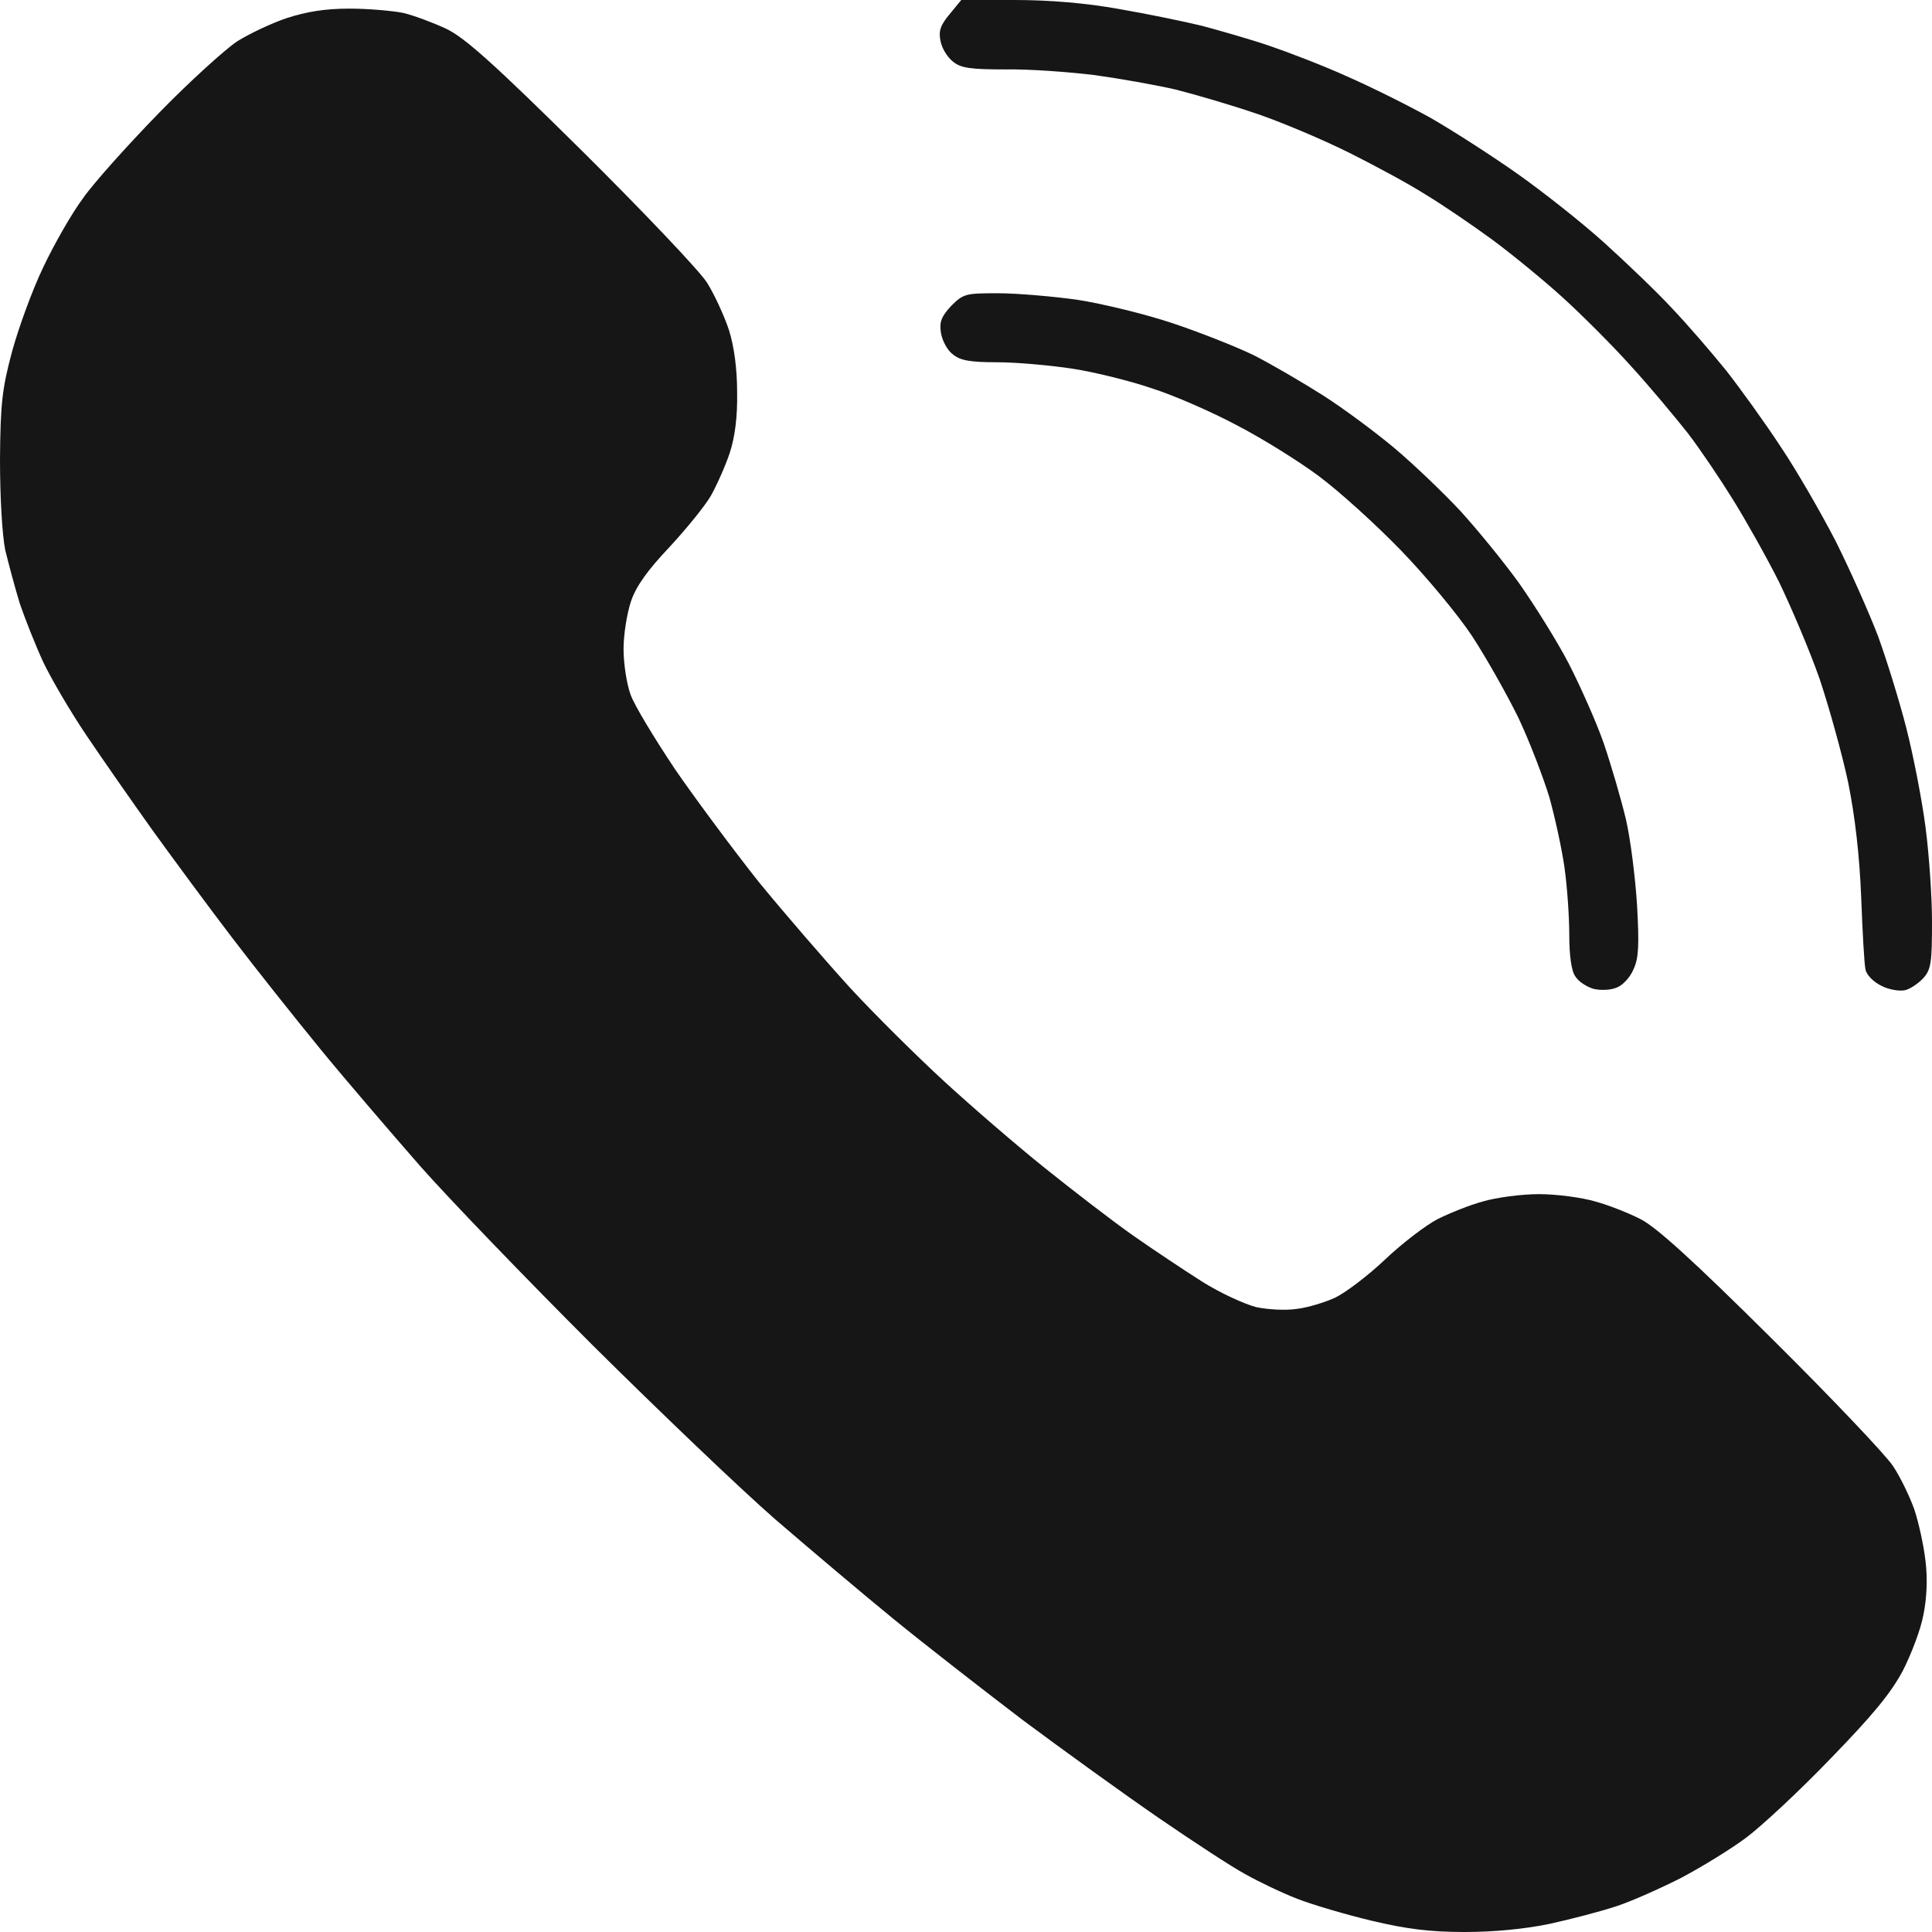 <svg width="121" height="121" viewBox="0 0 121 121" fill="none" xmlns="http://www.w3.org/2000/svg">
<path fill-rule="evenodd" clip-rule="evenodd" d="M60.203 0H63.556C65.72 0 68.019 0.189 70.101 0.567C71.832 0.864 74.185 1.35 75.294 1.621C76.403 1.918 78.296 2.458 79.486 2.863C80.676 3.268 82.866 4.105 84.354 4.781C85.841 5.429 88.221 6.617 89.628 7.4C91.034 8.211 93.468 9.777 95.037 10.885C96.605 11.992 99.039 13.91 100.446 15.179C101.852 16.448 103.799 18.312 104.746 19.338C105.719 20.365 107.234 22.12 108.127 23.228C108.992 24.335 110.534 26.469 111.507 27.954C112.508 29.44 114.049 32.114 114.969 33.896C115.861 35.679 117.051 38.353 117.619 39.838C118.16 41.324 118.972 43.944 119.404 45.645C119.837 47.347 120.378 50.129 120.594 51.803C120.811 53.451 121 56.125 121 57.718C121 60.257 120.946 60.716 120.459 61.256C120.162 61.58 119.648 61.931 119.323 62.013C118.972 62.093 118.295 61.986 117.836 61.742C117.322 61.499 116.889 61.04 116.835 60.716C116.754 60.365 116.646 58.339 116.565 56.179C116.456 53.559 116.186 51.182 115.753 49.021C115.375 47.239 114.563 44.322 113.968 42.539C113.346 40.757 112.183 38.029 111.426 36.462C110.642 34.895 109.344 32.6 108.559 31.33C107.775 30.061 106.504 28.17 105.719 27.144C104.908 26.118 103.312 24.2 102.15 22.931C100.987 21.634 99.066 19.716 97.876 18.636C96.686 17.556 94.712 15.935 93.468 15.017C92.251 14.126 90.358 12.829 89.276 12.181C88.221 11.506 86.058 10.344 84.489 9.561C82.92 8.778 80.378 7.698 78.81 7.157C77.241 6.617 74.942 5.942 73.671 5.618C72.4 5.321 70.101 4.916 68.532 4.7C66.964 4.51 64.476 4.321 62.988 4.348C60.797 4.348 60.175 4.267 59.689 3.862C59.337 3.592 58.986 3.025 58.904 2.566C58.769 1.945 58.904 1.567 59.472 0.891L60.203 0ZM21.88 0.54C23.07 0.54 24.584 0.675 25.26 0.81C25.936 0.972 27.153 1.431 27.965 1.81C29.128 2.377 30.94 3.997 36.43 9.426C40.27 13.234 43.786 16.935 44.273 17.691C44.733 18.42 45.355 19.77 45.652 20.662C45.977 21.688 46.166 23.093 46.166 24.578C46.193 26.091 46.031 27.36 45.706 28.359C45.436 29.17 44.895 30.385 44.516 31.06C44.138 31.709 42.948 33.167 41.893 34.301C40.568 35.706 39.837 36.705 39.513 37.678C39.27 38.407 39.053 39.73 39.053 40.648C39.053 41.54 39.242 42.809 39.486 43.484C39.702 44.133 41 46.266 42.299 48.211C43.624 50.129 45.977 53.289 47.518 55.233C49.087 57.151 51.656 60.122 53.225 61.85C54.794 63.552 57.471 66.199 59.148 67.738C60.825 69.278 63.637 71.709 65.422 73.14C67.207 74.572 69.695 76.489 70.966 77.381C72.238 78.272 74.185 79.568 75.294 80.27C76.403 80.973 77.944 81.675 78.674 81.864C79.432 82.026 80.567 82.08 81.244 81.972C81.92 81.891 82.975 81.567 83.624 81.27C84.246 80.973 85.652 79.919 86.734 78.893C87.816 77.867 89.303 76.732 90.033 76.354C90.791 75.976 92.062 75.463 92.873 75.247C93.684 75.004 95.28 74.788 96.389 74.788C97.498 74.788 99.093 75.004 99.905 75.247C100.716 75.463 102.014 75.976 102.745 76.354C103.718 76.84 106.044 78.947 110.939 83.809C114.698 87.536 118.133 91.155 118.566 91.83C118.999 92.479 119.594 93.694 119.891 94.531C120.162 95.341 120.486 96.8 120.594 97.772C120.73 98.853 120.675 100.122 120.459 101.148C120.297 102.04 119.702 103.606 119.161 104.66C118.404 106.064 117.295 107.415 114.644 110.142C112.724 112.141 110.344 114.356 109.371 115.085C108.397 115.814 106.585 116.922 105.314 117.597C104.043 118.245 102.231 119.055 101.257 119.379C100.283 119.704 98.417 120.19 97.065 120.487C95.523 120.811 93.576 121 91.737 121C89.546 121 88.086 120.811 85.922 120.298C84.327 119.92 82.217 119.298 81.244 118.92C80.27 118.542 78.81 117.84 77.998 117.381C77.187 116.949 74.753 115.355 72.589 113.87C70.426 112.384 66.612 109.629 64.07 107.739C61.555 105.821 57.904 102.985 55.956 101.392C54.036 99.825 50.683 96.989 48.519 95.125C46.355 93.235 41.244 88.346 37.133 84.268C33.022 80.162 28.154 75.112 26.315 73.032C24.476 70.925 21.663 67.657 20.095 65.74C18.526 63.822 16.011 60.662 14.55 58.744C13.063 56.8 10.818 53.748 9.547 51.992C8.276 50.21 6.41 47.536 5.409 46.05C4.408 44.565 3.191 42.485 2.705 41.459C2.218 40.405 1.569 38.758 1.244 37.812C0.947 36.84 0.541 35.328 0.325 34.436C0.135 33.464 0 31.168 0 28.765C0.027 25.253 0.135 24.335 0.757 22.012C1.163 20.527 2.028 18.15 2.705 16.745C3.381 15.314 4.489 13.369 5.193 12.424C5.869 11.452 8.032 9.048 9.98 7.049C11.9 5.078 14.118 3.079 14.848 2.593C15.578 2.134 16.984 1.458 17.958 1.134C19.202 0.729 20.365 0.54 21.88 0.54ZM62.501 18.366C63.664 18.366 65.882 18.555 67.451 18.771C69.019 19.014 71.697 19.663 73.4 20.23C75.104 20.797 77.43 21.715 78.539 22.255C79.648 22.823 81.595 23.957 82.866 24.767C84.138 25.578 86.139 27.063 87.329 28.062C88.519 29.062 90.385 30.844 91.467 32.006C92.549 33.194 94.225 35.247 95.172 36.57C96.118 37.92 97.525 40.162 98.255 41.567C98.985 42.998 99.986 45.24 100.446 46.563C100.905 47.914 101.527 50.047 101.825 51.29C102.122 52.559 102.42 54.99 102.528 56.692C102.663 59.123 102.636 60.014 102.312 60.689C102.122 61.175 101.636 61.715 101.257 61.85C100.878 62.013 100.256 62.039 99.797 61.931C99.364 61.796 98.85 61.472 98.661 61.148C98.417 60.824 98.282 59.852 98.282 58.528C98.282 57.367 98.147 55.503 97.985 54.342C97.822 53.181 97.39 51.209 97.038 49.94C96.659 48.697 95.794 46.428 95.091 44.943C94.361 43.457 93.062 41.162 92.197 39.838C91.304 38.488 89.303 36.084 87.734 34.463C86.166 32.843 83.867 30.763 82.596 29.818C81.325 28.872 79.026 27.441 77.457 26.631C75.889 25.794 73.536 24.767 72.183 24.335C70.858 23.876 68.587 23.309 67.18 23.093C65.774 22.877 63.637 22.688 62.447 22.688C60.77 22.688 60.148 22.579 59.689 22.201C59.337 21.958 59.013 21.337 58.931 20.851C58.823 20.149 58.958 19.825 59.581 19.149C60.338 18.393 60.5 18.366 62.501 18.366Z" fill="#161616"/>
</svg>

